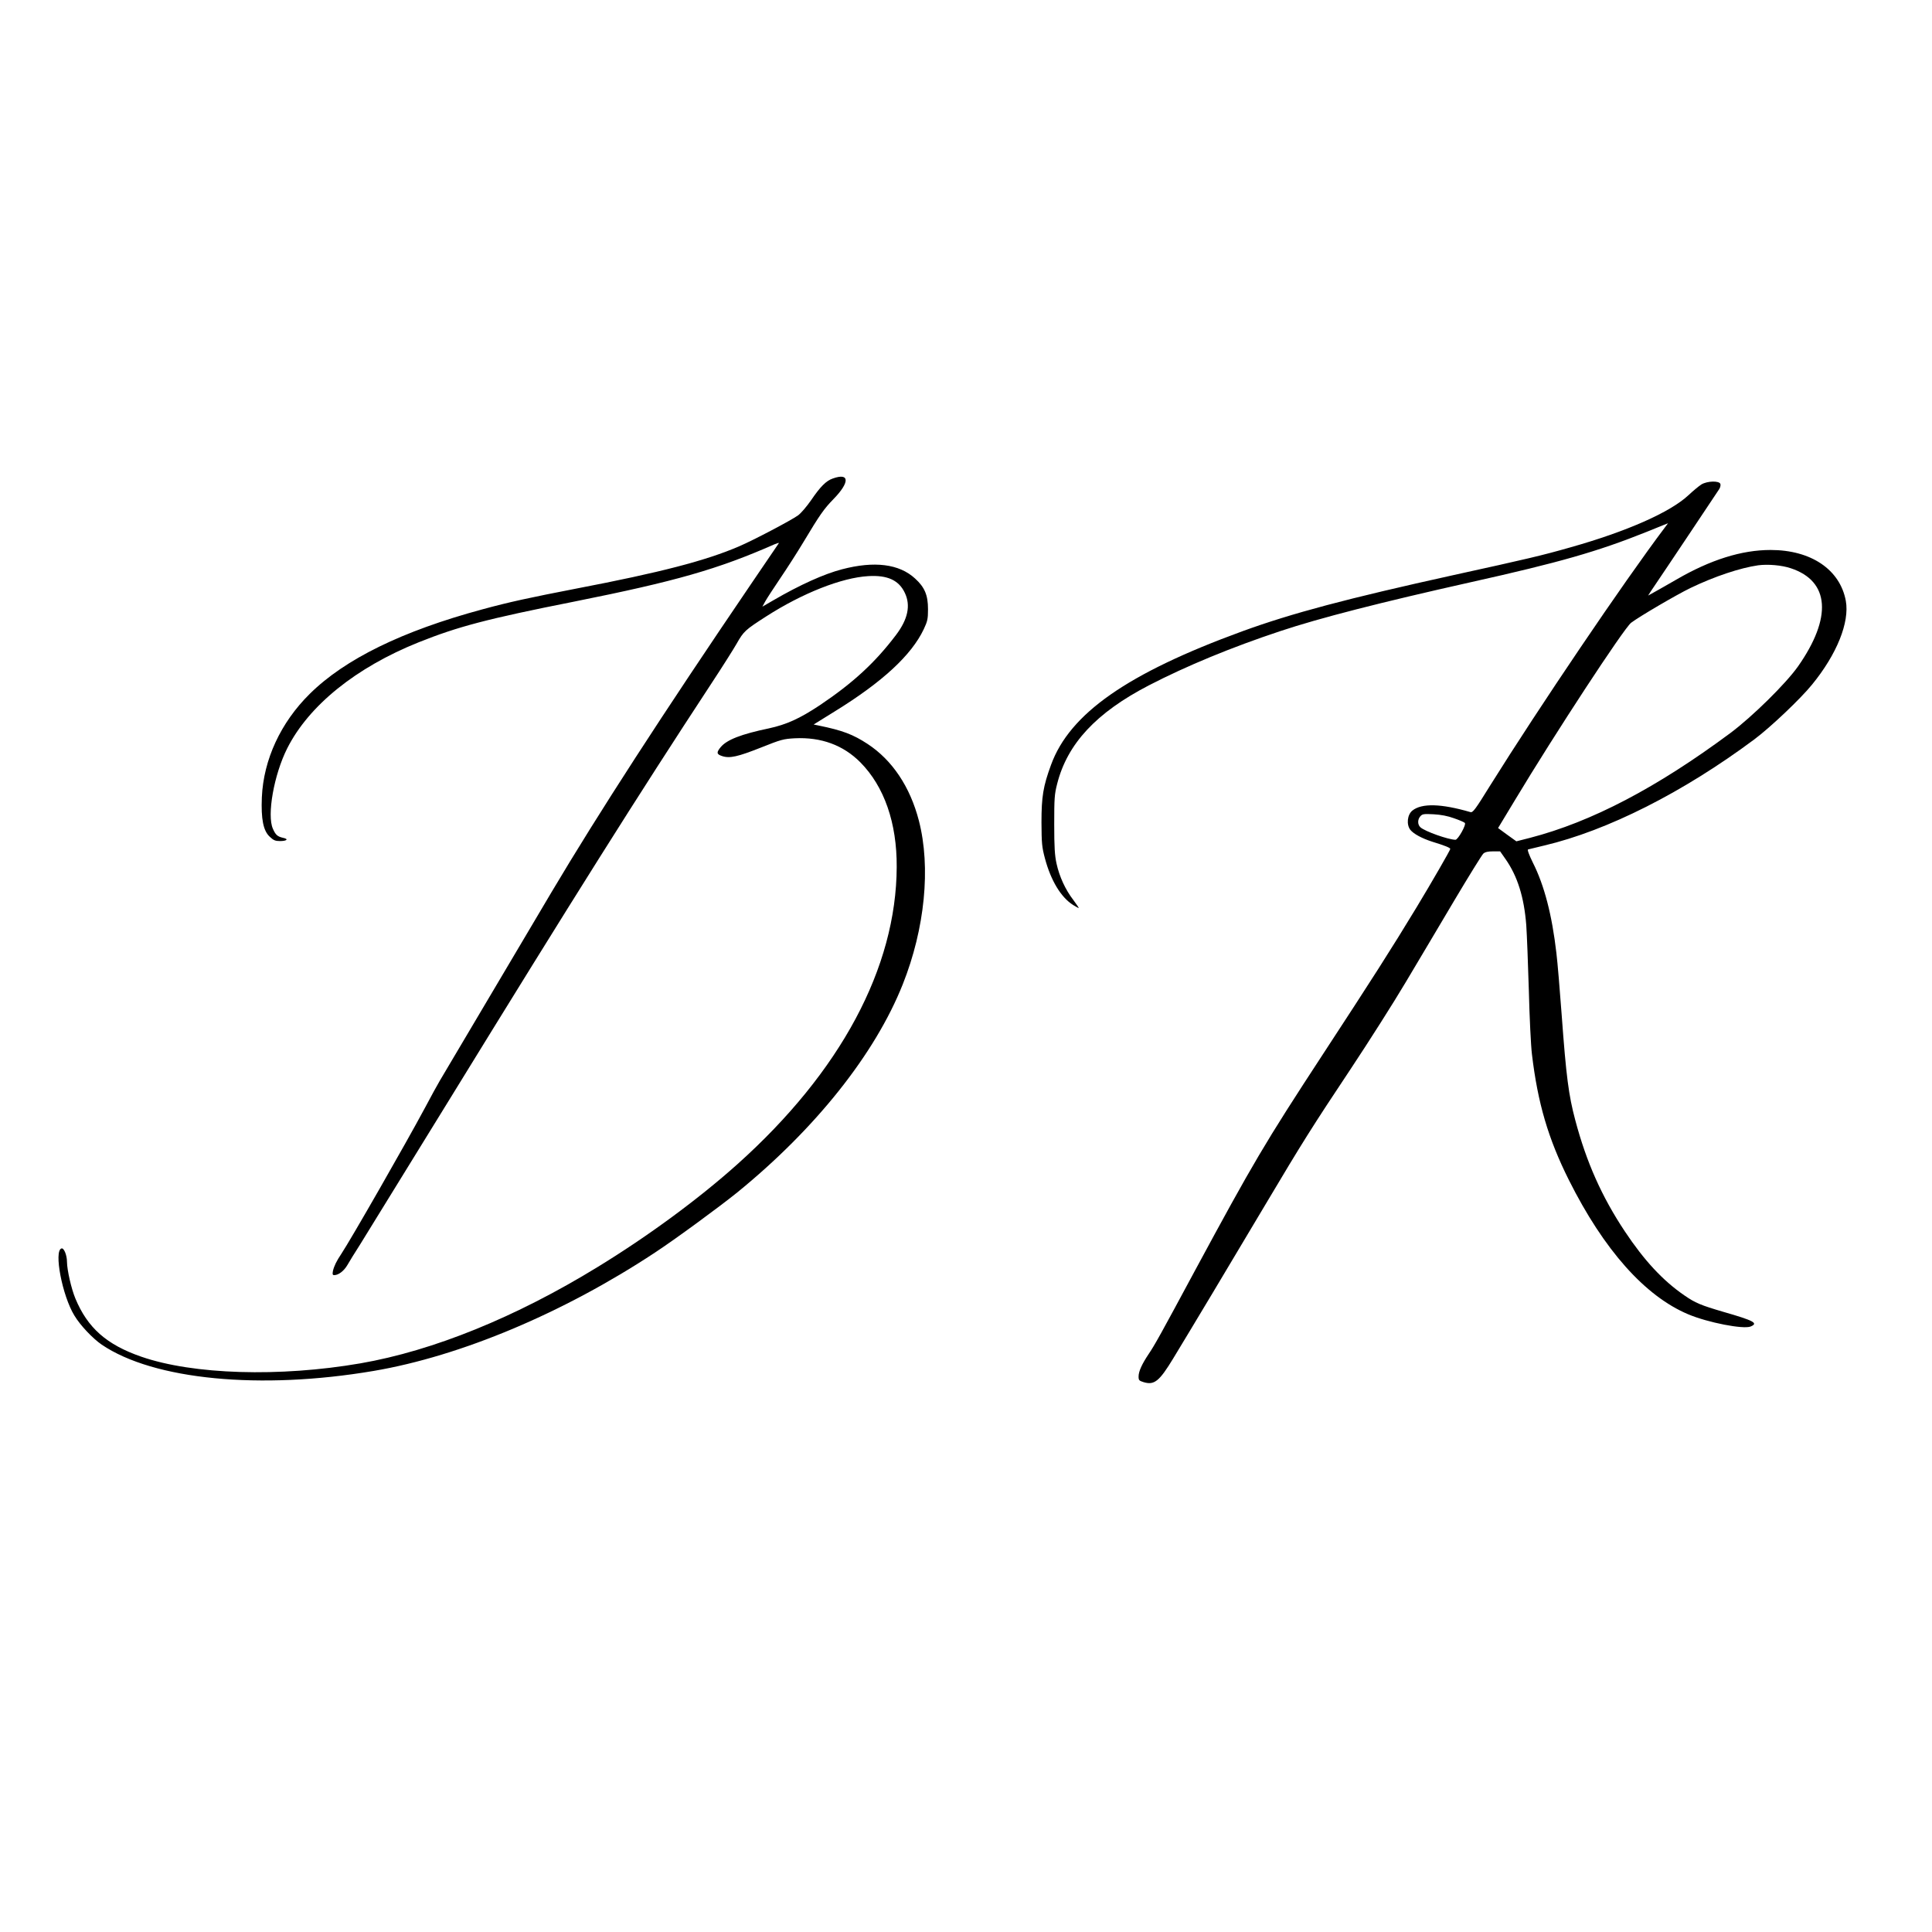 <?xml version="1.0" standalone="no"?>
<!DOCTYPE svg PUBLIC "-//W3C//DTD SVG 20010904//EN"
 "http://www.w3.org/TR/2001/REC-SVG-20010904/DTD/svg10.dtd">
<svg version="1.0" xmlns="http://www.w3.org/2000/svg"
 width="1500pt" height="1500pt" viewBox="0 0 1500 1500"
 preserveAspectRatio="xMidYMid meet">
<g transform="translate(0,1500) scale(0.1,-0.1)"
fill="#000000" stroke="none">
<path d="M6466 11285 c-52 -18 -96 -62 -169 -169 -34 -49 -79 -102 -102 -118
-51 -37 -343 -191 -455 -239 -259 -112 -615 -204 -1262 -328 -366 -71 -524
-105 -733 -162 -622 -168 -1067 -386 -1340 -656 -226 -223 -359 -511 -372
-803 -7 -169 11 -261 62 -307 28 -27 43 -33 79 -33 54 0 69 16 24 25 -43 10
-58 22 -79 70 -48 105 8 421 111 625 168 333 534 628 1020 823 305 122 531
182 1212 317 784 157 1110 250 1551 444 22 9 37 13 34 9 -3 -4 -98 -145 -213
-313 -694 -1021 -1189 -1786 -1551 -2395 -252 -425 -832 -1404 -868 -1465 -18
-30 -70 -125 -115 -210 -150 -280 -577 -1025 -650 -1135 -37 -55 -56 -94 -65
-132 -5 -27 -3 -33 10 -33 33 0 75 32 102 78 15 26 58 97 97 157 38 61 345
559 683 1108 987 1605 1464 2363 2044 3247 85 129 174 270 198 312 55 97 66
107 231 213 279 179 584 300 791 312 150 9 239 -32 285 -132 45 -96 23 -202
-68 -323 -163 -216 -336 -375 -594 -548 -157 -104 -257 -149 -394 -179 -215
-45 -326 -88 -374 -145 -35 -42 -33 -56 10 -70 59 -20 123 -5 302 66 156 62
173 67 263 72 204 10 376 -53 509 -187 185 -187 284 -470 282 -812 -3 -783
-436 -1591 -1237 -2308 -299 -268 -694 -559 -1085 -798 -636 -390 -1276 -650
-1842 -748 -626 -108 -1299 -88 -1702 52 -268 93 -416 223 -511 452 -32 78
-64 219 -65 284 0 52 -24 111 -43 104 -60 -19 6 -366 100 -520 46 -77 143
-179 213 -227 403 -273 1231 -353 2110 -204 678 115 1476 451 2185 919 157
103 503 357 639 467 607 494 1070 1075 1285 1616 172 432 219 908 125 1271
-68 262 -206 469 -398 595 -113 74 -194 105 -380 143 l-39 8 166 103 c368 227
594 436 689 637 29 62 33 79 33 155 0 110 -26 171 -101 239 -123 113 -316 137
-567 71 -139 -36 -327 -121 -530 -239 l-88 -51 23 42 c13 23 65 103 115 177
51 75 132 201 180 281 129 215 159 258 234 335 128 131 126 207 -5 160z"/>
<path d="M13210 11239 c-19 -12 -64 -49 -100 -83 -142 -133 -479 -282 -915
-405 -224 -64 -340 -91 -910 -216 -825 -182 -1255 -296 -1639 -436 -893 -326
-1341 -639 -1486 -1038 -61 -166 -74 -247 -74 -446 1 -162 3 -190 27 -280 46
-172 124 -301 218 -361 21 -13 41 -24 44 -24 3 0 -16 28 -42 63 -61 79 -108
181 -130 282 -14 63 -18 128 -18 305 0 202 2 234 23 315 79 311 303 552 712
764 292 151 643 296 1020 421 306 102 779 223 1480 380 687 153 984 238 1363
390 l168 68 -24 -32 c-322 -427 -977 -1396 -1357 -2004 -117 -189 -135 -213
-154 -207 -227 66 -377 70 -450 12 -40 -32 -48 -109 -16 -150 25 -31 89 -66
170 -92 95 -29 140 -47 140 -56 0 -9 -144 -259 -262 -454 -195 -322 -344 -555
-730 -1145 -451 -690 -535 -832 -993 -1680 -262 -487 -309 -572 -357 -643 -51
-76 -78 -134 -78 -174 0 -29 4 -33 39 -44 83 -25 122 6 231 186 108 177 472
784 725 1210 273 459 353 587 654 1039 138 208 330 510 425 670 95 160 266
446 378 636 113 190 214 353 225 363 14 12 36 17 75 17 l55 0 42 -60 c93 -133
144 -295 161 -513 5 -73 14 -301 20 -507 5 -206 16 -429 24 -495 45 -379 126
-655 287 -977 272 -543 591 -901 926 -1042 154 -65 429 -118 485 -95 62 26 27
45 -209 113 -178 52 -221 70 -306 129 -166 114 -311 270 -462 497 -178 268
-298 536 -385 865 -51 192 -70 336 -105 815 -14 190 -32 406 -41 480 -34 296
-94 527 -183 703 -30 61 -44 100 -37 102 6 2 62 15 124 30 492 116 1080 413
1632 824 126 94 359 315 449 426 193 236 292 484 262 650 -45 243 -270 395
-584 395 -225 0 -467 -76 -732 -230 -60 -35 -135 -77 -165 -94 l-54 -30 19 30
c129 190 523 781 534 798 8 13 11 30 8 39 -10 26 -102 23 -147 -4z m694 -651
c302 -100 322 -383 55 -763 -95 -134 -353 -388 -524 -516 -571 -424 -1078
-690 -1556 -814 l-106 -27 -71 51 -71 52 128 212 c311 518 849 1339 905 1382
63 48 355 219 461 270 187 90 386 156 525 176 76 10 184 1 254 -23z m-2615
-1941 c41 -14 78 -30 84 -36 13 -13 -53 -131 -73 -131 -56 1 -237 65 -272 97
-23 21 -23 61 0 86 15 17 27 19 102 15 57 -3 110 -13 159 -31z"/>
</g>
</svg>
